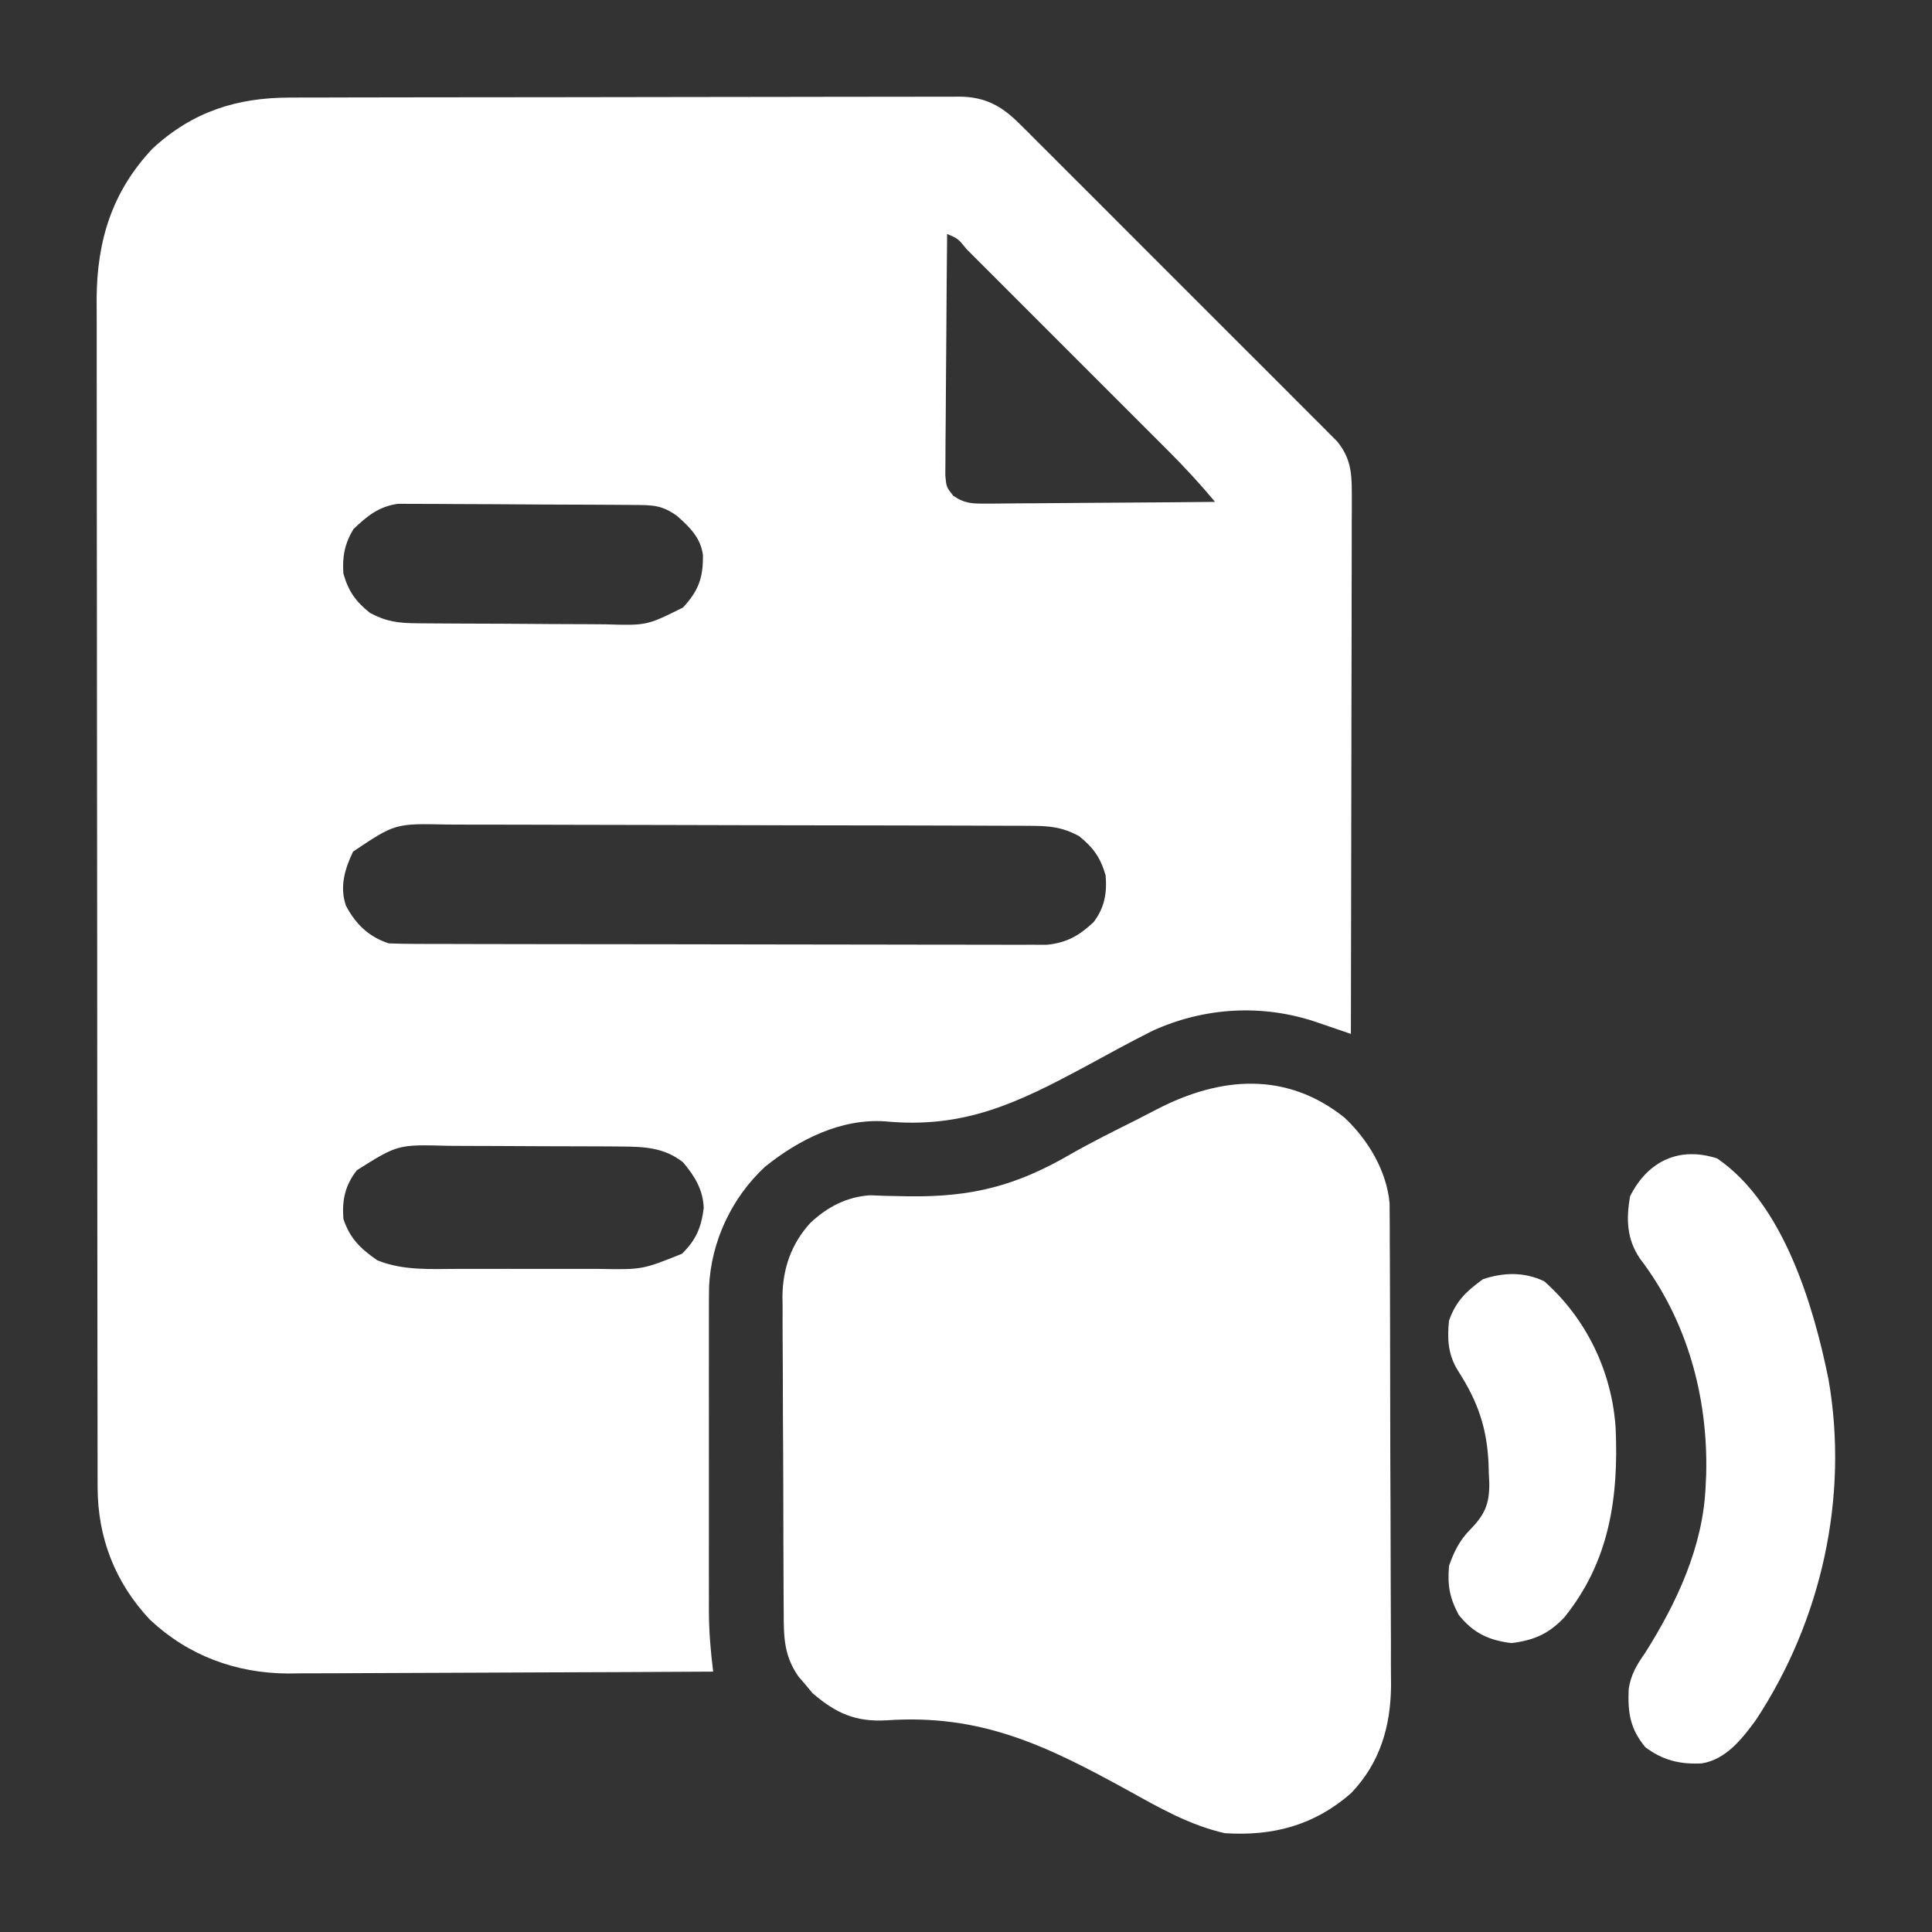 <svg width="512" height="512" viewBox="0 0 512 512" fill="none" xmlns="http://www.w3.org/2000/svg">
<rect x="0" y="0" width="512" height="512" fill="#333333" stroke="none"/>
<path d="M76.933 25.86C77.713 25.857 78.494 25.854 79.299 25.851C81.906 25.842 84.513 25.84 87.119 25.839C88.992 25.834 90.865 25.829 92.738 25.824C97.819 25.811 102.899 25.804 107.98 25.8C111.154 25.797 114.328 25.793 117.503 25.788C127.436 25.775 137.369 25.765 147.303 25.761C158.768 25.757 170.233 25.739 181.698 25.71C190.563 25.689 199.429 25.678 208.294 25.677C213.589 25.676 218.883 25.67 224.177 25.652C229.154 25.636 234.131 25.634 239.109 25.642C240.935 25.643 242.761 25.639 244.587 25.629C247.081 25.616 249.574 25.622 252.068 25.633C252.79 25.625 253.511 25.616 254.255 25.608C261.044 25.674 265.402 28.029 270.125 32.744C270.888 33.498 271.65 34.252 272.436 35.029C273.661 36.264 273.661 36.264 274.911 37.523C275.787 38.393 276.662 39.263 277.564 40.16C279.954 42.539 282.337 44.924 284.716 47.313C287.212 49.816 289.715 52.312 292.217 54.809C296.415 59.002 300.607 63.201 304.795 67.404C309.634 72.259 314.483 77.103 319.338 81.942C323.512 86.102 327.68 90.268 331.843 94.439C334.327 96.927 336.813 99.414 339.305 101.895C342.081 104.661 344.844 107.439 347.607 110.218C348.432 111.037 349.257 111.856 350.107 112.7C350.858 113.46 351.609 114.219 352.383 115.002C353.037 115.657 353.692 116.313 354.365 116.988C357.778 121.188 358.25 124.99 358.241 130.296C358.245 132.199 358.245 132.199 358.249 134.141C358.242 135.54 358.235 136.939 358.227 138.337C358.227 139.816 358.227 141.294 358.228 142.773C358.229 146.781 358.217 150.788 358.203 154.796C358.191 158.987 358.189 163.178 358.187 167.368C358.181 175.301 358.164 183.234 358.144 191.167C358.122 200.2 358.111 209.233 358.101 218.265C358.08 236.844 358.045 255.422 358 274C356.987 273.651 355.974 273.301 354.93 272.941C353.579 272.482 352.227 272.022 350.875 271.562C350.21 271.332 349.545 271.102 348.86 270.865C334.554 266.027 319.148 266.9 305.391 273.194C299.478 276.157 293.686 279.348 287.876 282.504C269.697 292.294 255.536 299.179 234.59 297.173C222.771 296.384 211.756 301.993 202.75 309.188C193.902 317.418 188.459 328.958 187.907 341.037C187.871 343.445 187.865 345.851 187.871 348.259C187.869 349.172 187.867 350.085 187.866 351.026C187.861 354.034 187.864 357.042 187.867 360.051C187.867 362.151 187.866 364.25 187.865 366.35C187.863 370.749 187.865 375.148 187.87 379.547C187.876 385.169 187.872 390.79 187.866 396.412C187.863 400.749 187.864 405.086 187.866 409.422C187.867 411.494 187.866 413.566 187.864 415.638C187.861 418.543 187.865 421.448 187.871 424.353C187.868 425.623 187.868 425.623 187.865 426.918C187.884 432.35 188.32 437.61 189 443C173.318 443.094 157.636 443.164 141.953 443.207C134.671 443.228 127.388 443.256 120.105 443.302C113.752 443.342 107.399 443.367 101.045 443.376C97.686 443.382 94.328 443.396 90.969 443.423C87.204 443.452 83.44 443.456 79.675 443.454C78.034 443.476 78.034 443.476 76.36 443.498C62.487 443.425 49.905 438.771 39.75 429.25C30.519 419.46 25.886 407.53 25.869 394.126C25.865 392.968 25.861 391.811 25.857 390.618C25.858 389.356 25.859 388.094 25.86 386.793C25.857 385.431 25.854 384.069 25.851 382.707C25.843 378.97 25.841 375.233 25.84 371.496C25.838 367.463 25.831 363.43 25.824 359.397C25.811 350.581 25.805 341.765 25.8 332.948C25.797 327.441 25.793 321.933 25.789 316.426C25.776 301.17 25.766 285.914 25.763 270.658C25.762 269.682 25.762 268.706 25.762 267.7C25.762 266.233 25.762 266.233 25.761 264.735C25.761 262.753 25.761 260.771 25.76 258.788C25.76 257.805 25.76 256.821 25.759 255.808C25.756 239.88 25.738 223.952 25.715 208.023C25.691 191.661 25.678 175.298 25.677 158.935C25.677 149.752 25.671 140.568 25.652 131.385C25.637 123.564 25.632 115.744 25.64 107.923C25.644 103.935 25.643 99.948 25.629 95.961C25.616 92.304 25.618 88.647 25.63 84.99C25.633 83.055 25.621 81.12 25.608 79.184C25.695 63.703 29.732 50.68 40.477 39.328C51.026 29.596 62.792 25.843 76.933 25.86ZM251 62C250.908 70.667 250.837 79.333 250.793 88C250.772 92.024 250.744 96.049 250.699 100.073C250.655 103.957 250.631 107.84 250.621 111.724C250.613 113.206 250.599 114.687 250.577 116.169C250.548 118.245 250.544 120.319 250.546 122.396C250.537 123.577 250.528 124.758 250.519 125.975C250.789 129.052 250.789 129.052 252.616 131.384C255.778 133.527 257.798 133.483 261.605 133.454C262.586 133.455 262.586 133.455 263.587 133.456C265.741 133.453 267.893 133.422 270.047 133.391C271.544 133.383 273.04 133.377 274.536 133.373C278.469 133.358 282.401 133.319 286.334 133.275C290.349 133.234 294.364 133.215 298.379 133.195C306.253 133.152 314.127 133.084 322 133C318.017 128.228 313.862 123.717 309.46 119.33C308.837 118.705 308.213 118.08 307.571 117.436C305.533 115.393 303.491 113.355 301.45 111.316C300.025 109.892 298.602 108.467 297.178 107.042C294.206 104.069 291.233 101.098 288.259 98.128C284.438 94.313 280.621 90.493 276.805 86.671C273.872 83.734 270.937 80.8 268.001 77.867C266.592 76.458 265.183 75.049 263.775 73.639C261.817 71.678 259.856 69.721 257.894 67.764C257.308 67.177 256.723 66.589 256.12 65.984C253.921 63.256 253.921 63.256 251 62ZM93.688 140.188C91.344 144.094 90.69 147.459 91 152C92.326 156.678 94.259 159.41 98.063 162.438C102.503 164.799 105.676 165.137 110.656 165.177C111.663 165.187 111.663 165.187 112.692 165.197C114.914 165.217 117.137 165.228 119.36 165.238C120.12 165.242 120.881 165.246 121.665 165.251C125.693 165.271 129.721 165.286 133.749 165.295C137.9 165.306 142.05 165.341 146.2 165.38C149.4 165.407 152.6 165.415 155.8 165.418C157.33 165.423 158.859 165.435 160.388 165.453C171.413 165.782 171.413 165.782 181 161C185.1 156.577 186.371 153.144 186.282 147.059C185.652 142.449 182.729 139.642 179.375 136.688C175.396 133.86 173.061 133.861 168.167 133.823C167.113 133.813 167.113 133.813 166.038 133.803C163.708 133.783 161.378 133.772 159.047 133.762C158.251 133.758 157.455 133.754 156.635 133.749C152.42 133.728 148.205 133.714 143.99 133.705C139.641 133.694 135.292 133.659 130.944 133.62C127.596 133.593 124.249 133.585 120.901 133.582C119.298 133.577 117.695 133.565 116.093 133.547C113.845 133.522 111.599 133.523 109.351 133.53C108.073 133.524 106.796 133.518 105.48 133.512C100.366 134.229 97.365 136.709 93.688 140.188ZM93.563 225.688C91.364 230.348 89.979 234.936 91.664 239.992C94.281 244.949 97.704 248.235 103 250C105.358 250.099 107.718 250.135 110.078 250.14C110.803 250.143 111.529 250.146 112.276 250.149C114.712 250.158 117.149 250.16 119.586 250.161C121.33 250.166 123.074 250.171 124.819 250.176C129.563 250.189 134.306 250.196 139.05 250.2C142.013 250.203 144.977 250.207 147.94 250.212C157.209 250.225 166.478 250.235 175.747 250.239C186.45 250.243 197.154 250.261 207.857 250.29C216.128 250.312 224.399 250.322 232.67 250.323C237.611 250.324 242.552 250.33 247.493 250.348C252.141 250.364 256.789 250.366 261.437 250.358C263.142 250.357 264.847 250.361 266.553 250.371C268.882 250.384 271.212 250.378 273.541 250.367C275.496 250.37 275.496 250.37 277.491 250.372C282.777 249.812 285.964 247.968 289.813 244.375C292.705 240.581 293.399 236.707 293 232C291.663 227.321 289.746 224.594 285.938 221.562C281.379 219.137 278.13 218.87 273.012 218.853C271.938 218.847 271.938 218.847 270.843 218.842C268.439 218.831 266.035 218.827 263.63 218.823C261.909 218.817 260.188 218.81 258.466 218.803C252.807 218.782 247.148 218.772 241.489 218.762C239.54 218.758 237.592 218.754 235.643 218.749C226.488 218.73 217.333 218.716 208.179 218.708C197.613 218.698 187.048 218.672 176.483 218.631C168.316 218.601 160.148 218.586 151.981 218.583C147.103 218.581 142.226 218.572 137.349 218.547C132.758 218.523 128.168 218.519 123.577 218.529C121.895 218.53 120.213 218.523 118.532 218.51C104.722 218.209 104.722 218.209 93.563 225.688ZM94.563 310.125C91.467 314.126 90.615 317.989 91 323C92.695 328.184 95.555 330.923 100 334C106.907 336.772 114.101 336.29 121.438 336.266C122.846 336.267 124.254 336.269 125.662 336.271C128.604 336.274 131.546 336.27 134.488 336.261C138.243 336.249 141.999 336.256 145.754 336.268C148.659 336.275 151.564 336.273 154.469 336.268C155.853 336.266 157.237 336.268 158.622 336.273C170.219 336.482 170.219 336.482 180.75 332.25C184.498 328.502 185.823 325.374 186.5 320.125C186.303 315.239 184.095 311.679 181 308C175.965 304.098 170.796 303.877 164.593 303.839C162.68 303.824 162.68 303.824 160.729 303.81C159.344 303.805 157.959 303.801 156.575 303.797C155.872 303.794 155.169 303.791 154.446 303.788C150.728 303.773 147.01 303.764 143.292 303.76C139.469 303.754 135.646 303.73 131.823 303.702C128.868 303.683 125.912 303.678 122.956 303.676C121.548 303.673 120.139 303.665 118.731 303.652C105.421 303.291 105.421 303.291 94.563 310.125Z" fill="white"/>
<path d="M356.312 296.187C362.561 302.064 367.486 310.26 368.26 318.907C368.267 320.435 368.267 320.435 368.274 321.994C368.284 323.171 368.294 324.348 368.304 325.561C368.305 326.839 368.305 328.117 368.306 329.434C368.314 330.805 368.322 332.175 368.331 333.546C368.353 337.259 368.362 340.972 368.367 344.685C368.371 347.01 368.377 349.335 368.384 351.66C368.409 359.785 368.422 367.91 368.425 376.035C368.429 383.584 368.459 391.133 368.501 398.682C368.536 405.182 368.551 411.682 368.552 418.181C368.552 422.055 368.561 425.928 368.59 429.802C368.616 433.451 368.618 437.1 368.602 440.75C368.599 442.708 368.621 444.667 368.644 446.626C368.555 457.535 365.718 467.253 358 475.254C348.266 483.752 337.335 486.634 324.594 485.812C315.311 483.714 307.242 479.096 298.996 474.516C277.312 462.594 260.031 454.183 235.015 455.898C226.753 456.393 221.536 454.037 215.344 448.719C214.735 447.987 214.127 447.254 213.5 446.5C212.871 445.768 212.242 445.036 211.594 444.281C207.742 438.768 207.698 433.834 207.693 427.32C207.685 426.35 207.677 425.38 207.668 424.381C207.644 421.177 207.635 417.973 207.629 414.769C207.62 412.536 207.611 410.303 207.601 408.069C207.585 403.386 207.577 398.703 207.574 394.02C207.569 388.036 207.531 382.053 207.486 376.069C207.456 371.454 207.449 366.839 207.448 362.224C207.443 360.019 207.431 357.814 207.41 355.609C207.383 352.515 207.388 349.422 207.4 346.327C207.386 345.427 207.371 344.526 207.355 343.598C207.44 336.169 209.68 329.636 214.755 324.077C219.307 319.819 224.372 317.176 230.611 316.758C232.516 316.833 232.516 316.833 234.461 316.91C235.903 316.942 237.346 316.97 238.788 316.994C239.536 317.008 240.284 317.021 241.055 317.036C257.565 317.226 269.317 314.266 283.733 305.863C289.361 302.653 295.154 299.775 300.947 296.878C302.883 295.902 304.806 294.905 306.728 293.902C323.415 285.297 340.888 283.854 356.312 296.187Z" fill="white"/>
<path d="M455.063 307C472.56 318.913 480.576 345.83 484.563 365.497C490.027 396.759 482.686 429.579 465.247 455.941C461.614 460.887 457.345 466.316 450.965 467.32C445.233 467.615 440.609 466.496 436 463C431.977 458.071 431.36 453.939 431.618 447.629C432.174 443.809 433.82 441.08 436 438C444.346 424.762 451.318 409.92 452 394C452.052 392.928 452.104 391.855 452.157 390.75C452.669 370.258 447.158 350.017 434.625 333.563C431.097 328.423 430.912 323.042 432 317C436.658 307.713 445.019 303.72 455.063 307Z" fill="white"/>
<path d="M409.25 339.563C420.414 349.458 427.169 363.48 428.159 378.406C428.987 396.837 426.511 413.917 414.5 428.688C410.341 433.023 406.58 434.672 400.562 435.438C394.495 434.693 390.389 432.746 386.562 427.938C384.141 423.386 383.578 420.139 384 415C385.229 411.425 386.785 408.226 389.467 405.519C393.396 401.492 394.705 398.783 394.681 393.137C394.642 392.328 394.602 391.52 394.562 390.688C394.538 389.845 394.515 389.003 394.49 388.135C394.087 378.343 391.618 371.363 386.304 363.129C383.73 358.929 383.507 354.803 384 350C385.858 344.734 388.603 342.206 393 339C398.502 337.166 403.992 337.035 409.25 339.563Z" fill="white"/>
</svg>
